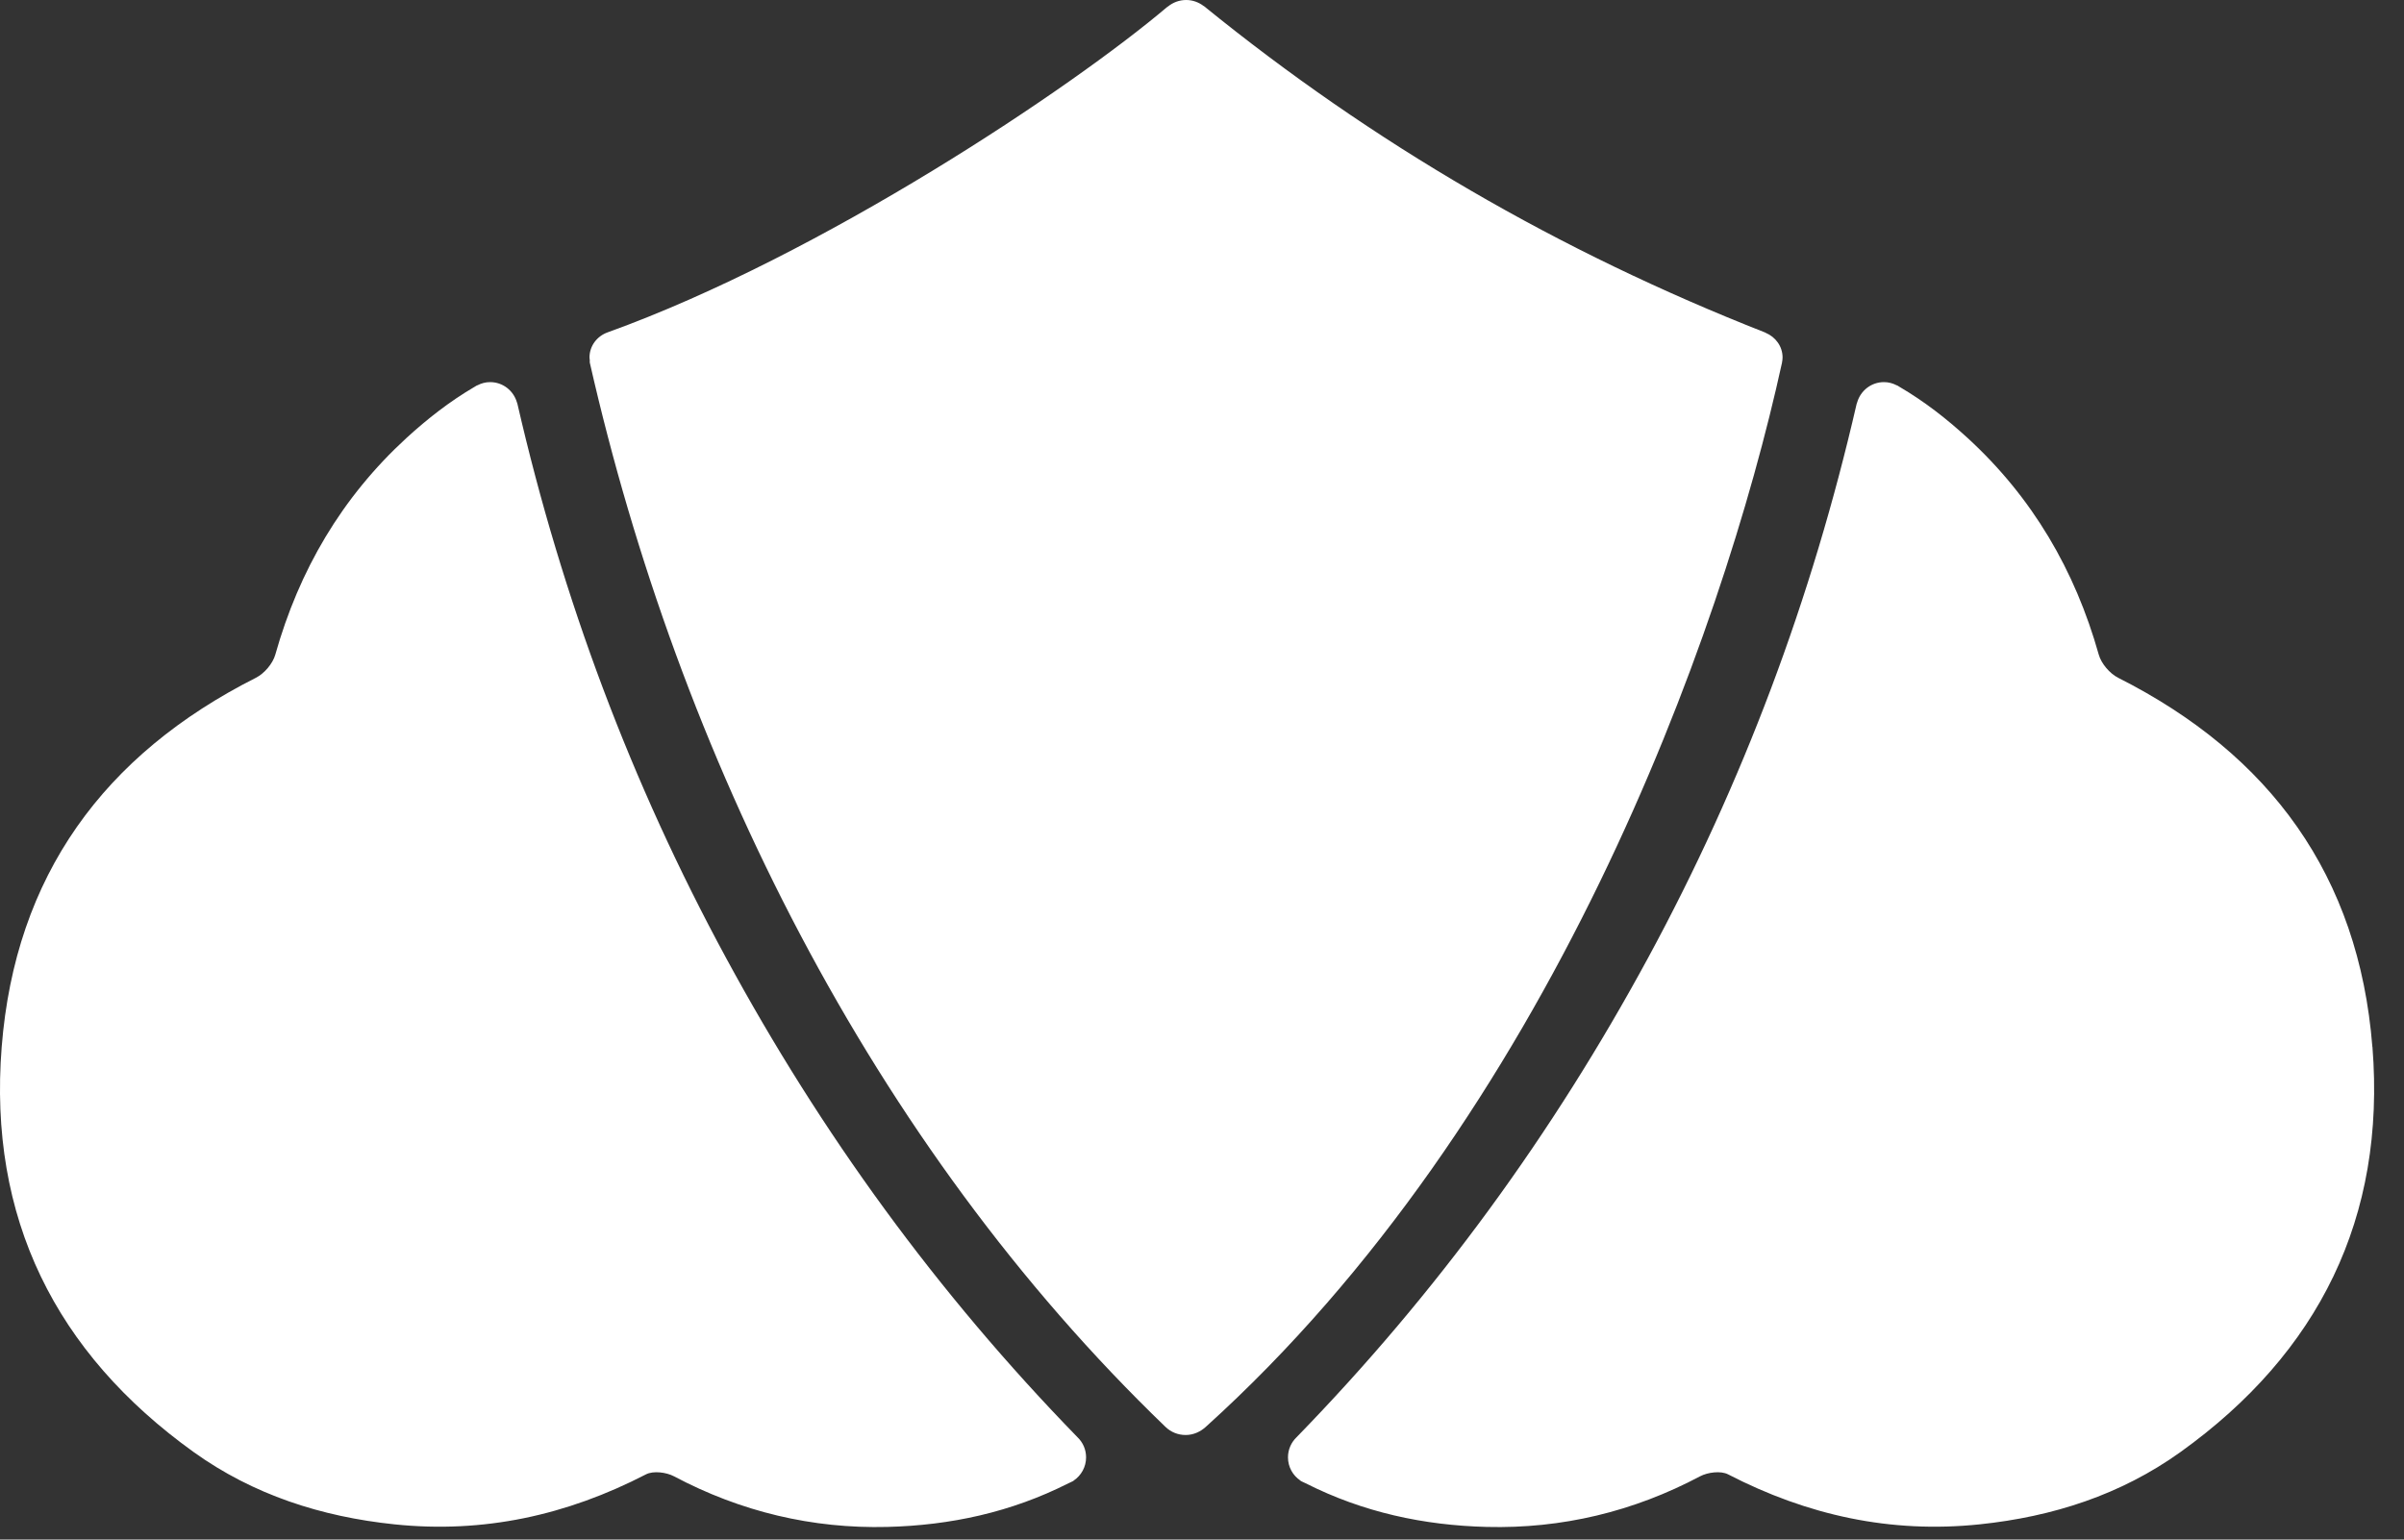 <?xml version="1.0" encoding="UTF-8"?>
<svg xmlns="http://www.w3.org/2000/svg" width="64" height="41" viewBox="0 0 64 41" fill="none">
  <rect x="0" y="0" width="64" height="41" fill="#333333" stroke="none"/>
  <path d="M63.158 27.879C62.798 23.324 60.441 20.095 56.389 18.049C56.166 17.936 55.941 17.672 55.874 17.434C55.241 15.183 54.105 13.243 52.378 11.66C51.825 11.154 51.237 10.693 50.573 10.304C50.571 10.303 50.57 10.302 50.567 10.301C50.551 10.292 50.535 10.28 50.52 10.271C50.509 10.265 50.498 10.262 50.488 10.258C50.387 10.206 50.275 10.176 50.155 10.176C49.816 10.176 49.534 10.403 49.443 10.713C49.437 10.727 49.431 10.742 49.428 10.755C48.236 15.943 46.397 20.854 43.878 25.504C41.349 30.173 38.258 34.431 34.515 38.277C34.376 38.412 34.289 38.6 34.289 38.81C34.289 39.068 34.42 39.294 34.619 39.428C34.623 39.431 34.627 39.438 34.631 39.44C34.655 39.452 34.679 39.463 34.702 39.474C34.721 39.483 34.739 39.493 34.76 39.501C36.288 40.274 37.903 40.621 39.582 40.663C41.575 40.713 43.481 40.259 45.26 39.315C45.466 39.206 45.813 39.163 46.005 39.263C48.115 40.353 50.328 40.842 52.704 40.594C54.65 40.391 56.462 39.807 58.049 38.669C61.734 36.025 63.519 32.428 63.16 27.879H63.158Z" fill="url(#paint0_linear_7411_46313)"></path>
  <path d="M0.045 27.879C0.405 23.324 2.762 20.095 6.814 18.049C7.037 17.936 7.262 17.672 7.329 17.434C7.963 15.183 9.099 13.243 10.825 11.66C11.379 11.154 11.966 10.693 12.63 10.304C12.633 10.303 12.634 10.302 12.636 10.301C12.652 10.292 12.668 10.28 12.684 10.271C12.694 10.265 12.705 10.262 12.716 10.258C12.817 10.206 12.928 10.176 13.048 10.176C13.387 10.176 13.67 10.403 13.761 10.713C13.766 10.727 13.772 10.742 13.775 10.755C14.967 15.943 16.806 20.854 19.326 25.504C21.854 30.173 24.945 34.431 28.688 38.277C28.828 38.412 28.914 38.6 28.914 38.81C28.914 39.068 28.783 39.294 28.585 39.428C28.58 39.431 28.577 39.438 28.572 39.44C28.548 39.452 28.524 39.463 28.502 39.474C28.482 39.483 28.464 39.493 28.444 39.501C26.915 40.274 25.301 40.621 23.622 40.663C21.628 40.713 19.722 40.259 17.943 39.315C17.738 39.206 17.39 39.163 17.198 39.263C15.088 40.353 12.876 40.842 10.499 40.594C8.553 40.391 6.742 39.807 5.155 38.669C1.472 36.024 -0.314 32.428 0.045 27.879Z" fill="url(#paint1_linear_7411_46313)"></path>
  <path d="M47.006 8.863C47.006 8.863 46.999 8.858 46.997 8.857C41.502 6.7 36.544 3.813 32.055 0.165C32.051 0.162 32.045 0.16 32.041 0.158C31.913 0.061 31.754 0 31.578 0C31.393 0 31.226 0.066 31.095 0.173C31.092 0.175 31.085 0.177 31.081 0.179C28.547 2.331 21.873 6.8 16.176 8.851C15.894 8.952 15.694 9.212 15.694 9.517C15.694 9.544 15.7 9.57 15.702 9.598C15.701 9.619 15.698 9.641 15.702 9.658C18.064 20.061 23.179 30.441 31.034 38.005H31.035C31.17 38.135 31.357 38.215 31.565 38.215C31.773 38.215 31.959 38.127 32.1 37.999C41.211 29.773 45.83 17.022 47.442 9.655C47.442 9.653 47.442 9.65 47.442 9.648C47.45 9.606 47.456 9.562 47.456 9.518C47.456 9.225 47.27 8.973 47.005 8.863H47.006Z" fill="url(#paint2_linear_7411_46313)"></path>
  <defs>
    <linearGradient id="paint0_linear_7411_46313" x1="31.603" y1="0" x2="31.603" y2="40.667" gradientUnits="userSpaceOnUse">
      <stop stop-color="white"></stop>
      <stop offset="1" stop-color="white"></stop>
    </linearGradient>
    <linearGradient id="paint1_linear_7411_46313" x1="31.603" y1="0" x2="31.603" y2="40.667" gradientUnits="userSpaceOnUse">
      <stop stop-color="white"></stop>
      <stop offset="1" stop-color="white"></stop>
    </linearGradient>
    <linearGradient id="paint2_linear_7411_46313" x1="31.603" y1="0" x2="31.603" y2="40.667" gradientUnits="userSpaceOnUse">
      <stop stop-color="white"></stop>
      <stop offset="1" stop-color="white"></stop>
    </linearGradient>
  </defs>
</svg>
